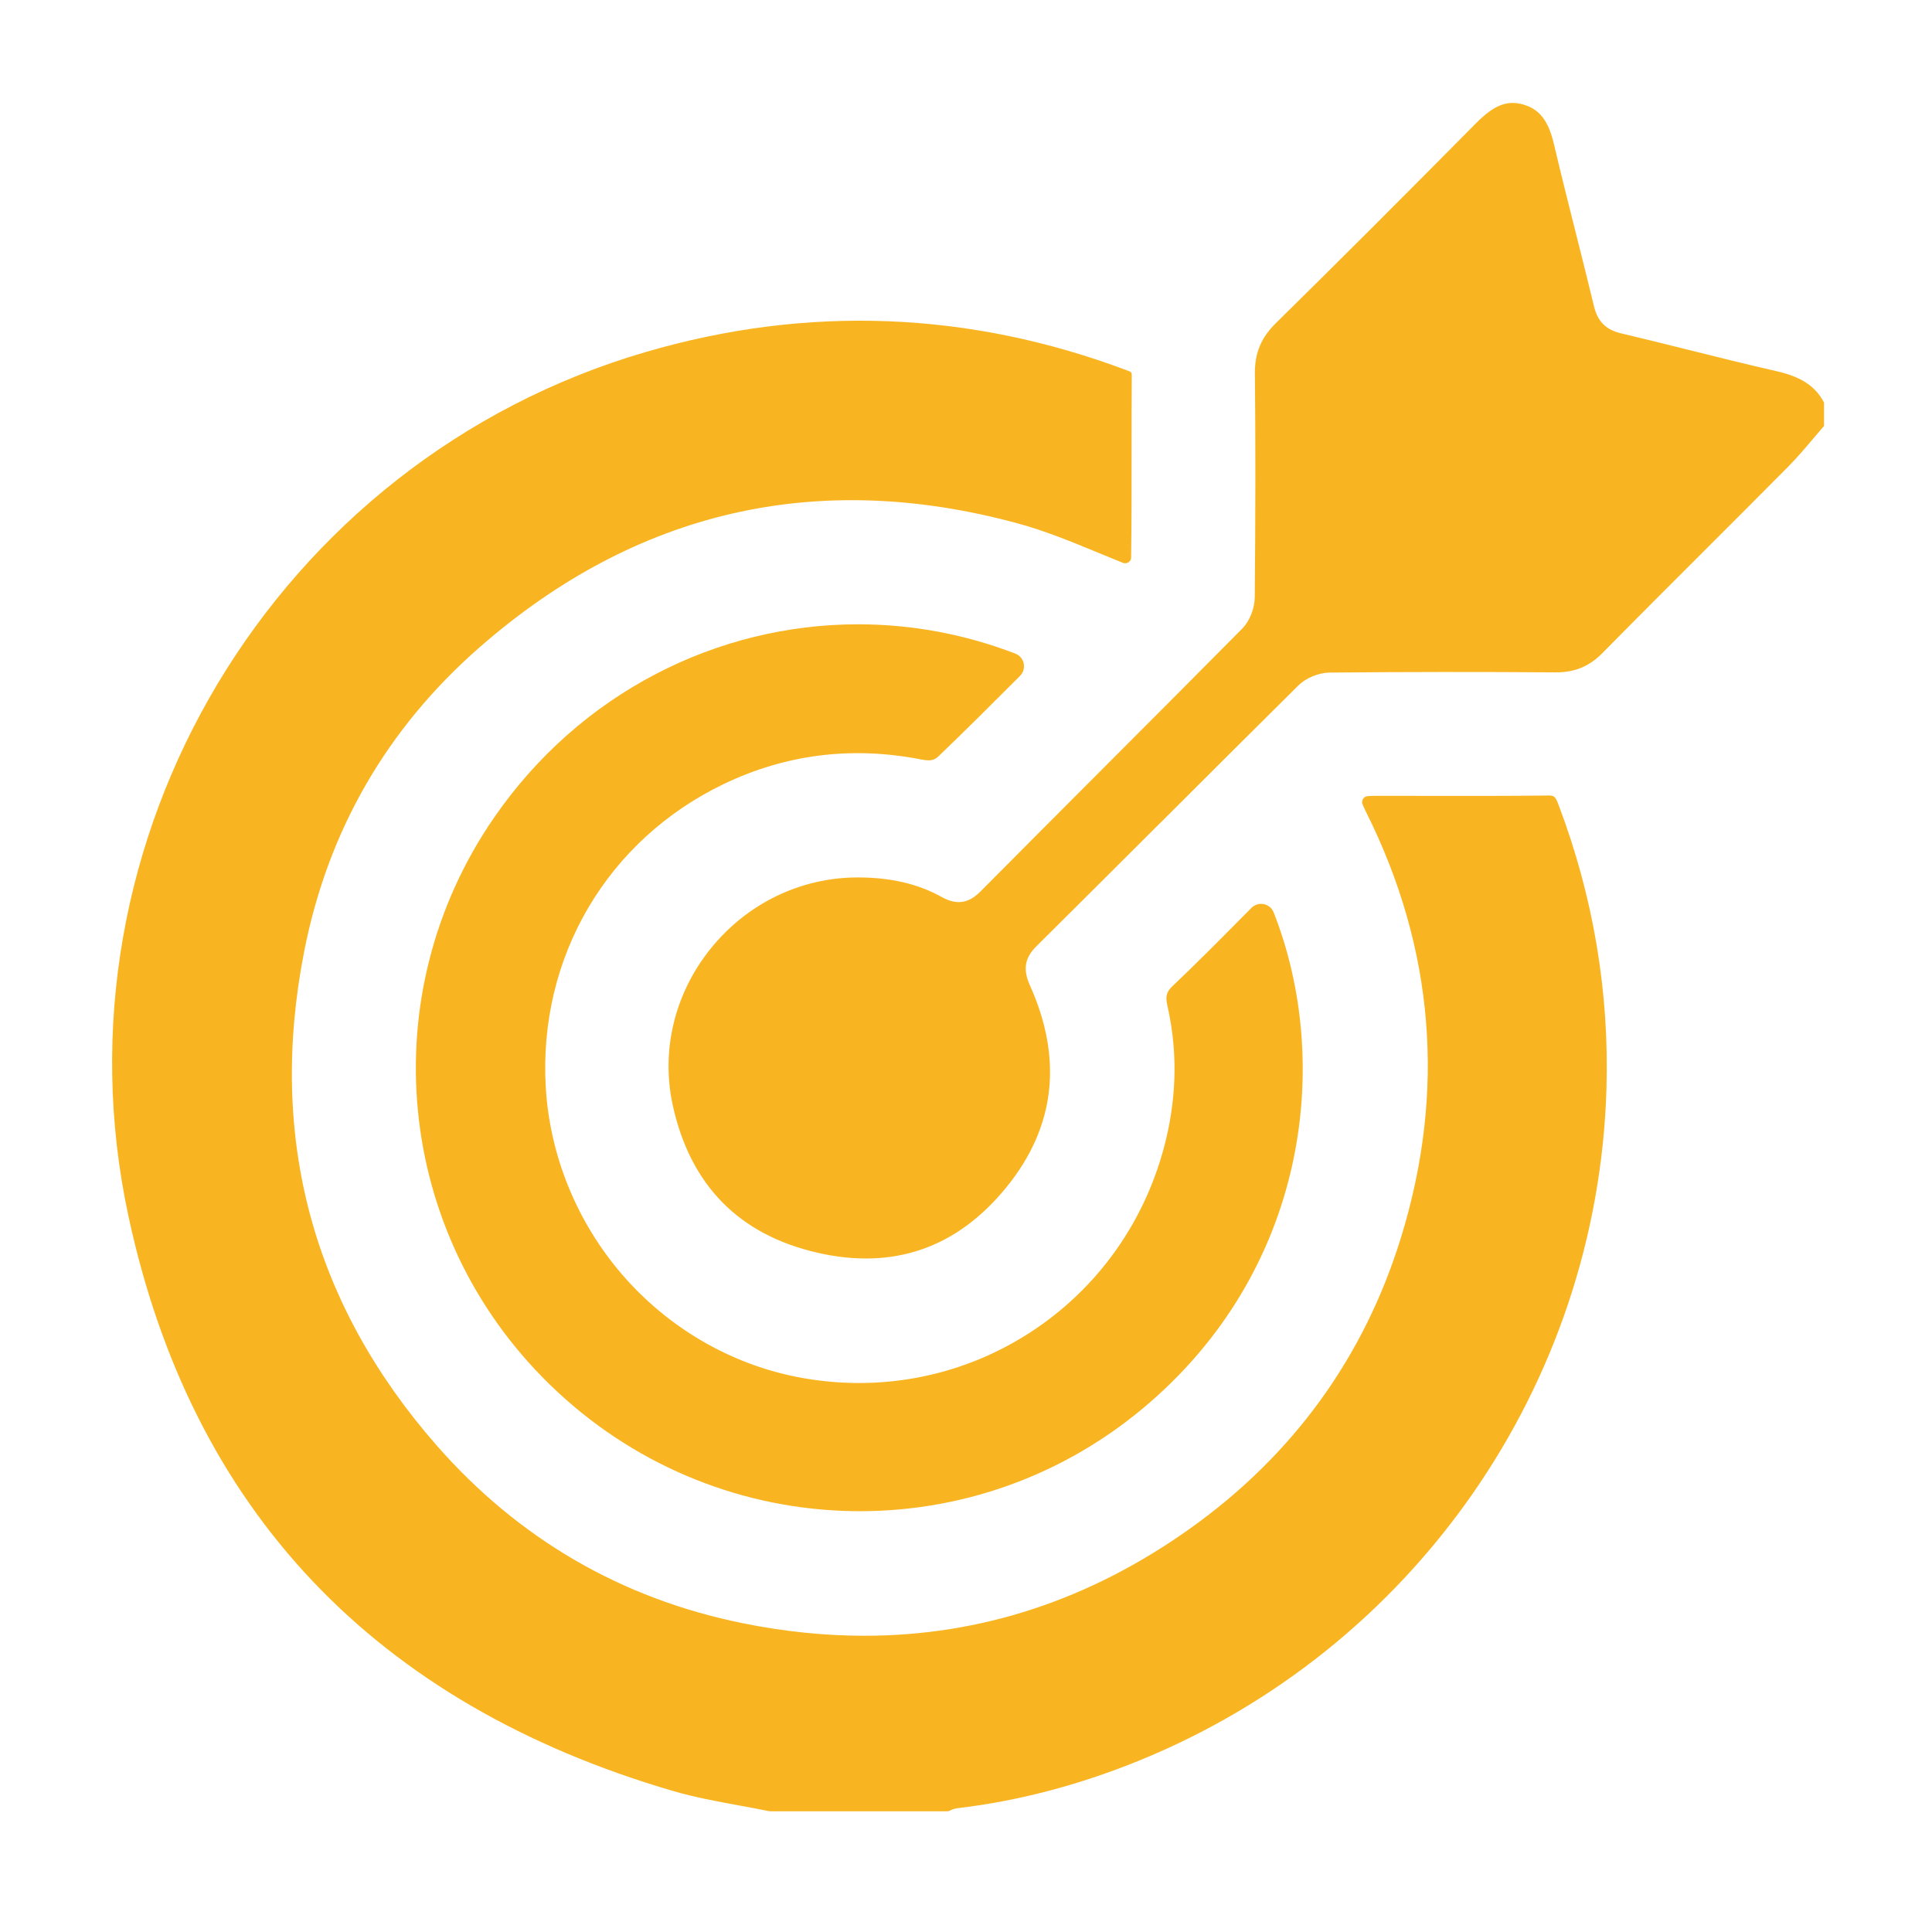 <?xml version="1.0" encoding="UTF-8"?>
<svg id="uuid-9e47b8e5-b13b-44af-87a6-64f05639feff" data-name="Calque 1" xmlns="http://www.w3.org/2000/svg" viewBox="0 0 1440 1440">
  <path d="m848.56,1312.44c205.1-83.33,342-279.75,348.79-500.4,2.23-72.58-9.83-144.11-35.86-212.59-2.44-6.41-3.36-6.59-8.47-6.52-30.55.37-61.59.32-91.61.26-11.59-.02-23.18-.05-34.77-.04-3.05,0-5.44.1-7.3.25-2.99.24-4.9,3.33-3.76,6.11.68,1.67,1.62,3.75,2.92,6.34,50.5,101.34,59.19,207.72,25.82,316.18-27.51,89.38-80.44,162.48-157.33,217.26-74.65,53.18-156,79.91-242.73,79.91-29.71,0-60.03-3.13-90.95-9.41-90.16-18.31-166.74-62.8-227.63-132.21-92.87-105.87-126.16-229.88-98.94-368.59,17.68-90.09,61.8-166.44,131.15-226.93,116.4-101.53,251.08-132.5,400.28-92.06,20.69,5.61,40.25,13.68,60.96,22.22,5.82,2.4,11.77,4.86,17.82,7.28,2.79,1.12,6.03-.79,6.11-3.79,0-.01,0-.03,0-.04.36-26.42.36-53.33.36-79.34,0-18.25,0-37.13.12-55.71.02-3.15.02-3.22-3.28-4.46-117.75-44.37-238.57-49.01-359.09-13.76C205,343.13,35.64,625.8,95.62,905.9c47.02,219.6,183.64,363.94,406.08,429.02,15.93,4.66,32.85,7.77,49.22,10.77,7.31,1.34,14.85,2.73,22.3,4.24.29.06.58.09.87.09h131.88c.69,0,1.36-.16,1.98-.47,1.51-.76,3.41-1.56,5.71-1.83,44.82-5.26,90.21-17.13,134.91-35.29Z" style="fill: #f9b521;"/>
  <path d="m864.62,613.56c33.72-33.67,68.59-68.48,103.03-102.59,5.76-5.7,15.17-9.59,23.41-9.67,56.22-.53,112.77-.58,168.08-.15,14.45.1,25.3-4.33,35.24-14.42,25.26-25.64,51.14-51.49,76.17-76.49,20.36-20.34,41.42-41.36,62-62.15,6.93-7,13.54-14.79,19.92-22.34,2.31-2.73,4.68-5.53,7.08-8.31v-17.36c-6.41-12.2-17.06-19.24-35.18-23.36-22.19-5.05-44.6-10.63-66.27-16.04-16.36-4.08-33.27-8.3-49.93-12.24-11.19-2.65-17.38-8.84-20.08-20.07-4.33-18.02-8.94-36.31-13.4-54.01-5.52-21.91-11.22-44.56-16.48-66.95-4.12-17.54-10.8-26.1-23.07-29.55-11.9-3.35-21.68.56-34.92,13.92-58.34,58.92-105.78,106.29-149.28,149.08-10.94,10.76-15.75,22.26-15.61,37.28.5,50.49.46,105.07-.1,166.83-.08,8.52-3.83,17.99-9.34,23.56-34.58,34.94-69.89,70.3-104.03,104.5-29.89,29.94-60.8,60.9-91.09,91.44-8.91,8.99-17.83,10.25-28.91,4.09-17.62-9.8-38.06-14.56-62.5-14.57h-.03c-42.57,0-82.57,19.4-109.77,53.22-26.84,33.39-37.07,75.98-28.07,116.86,13.06,59.29,49.27,96.17,107.63,109.61,56.65,13.04,104.09-3.37,141.02-48.8,36.35-44.71,42.24-95.33,17.5-150.47-5.36-11.95-3.92-20.43,4.96-29.24,30.73-30.48,61.88-61.58,92-91.66Z" style="fill: #f9b521;"/>
  <path d="m368.29,609.34c-91.28,132.33-73.92,309.99,41.28,422.43,121.66,118.73,311.57,126.63,441.75,18.37,123.46-102.67,142.04-258.31,97.99-370.11-2.66-6.76-11.44-8.5-16.56-3.34-3.09,3.1-6.17,6.21-9.25,9.32-16.02,16.15-32.59,32.86-49.42,48.82-4.74,4.5-5.59,7.72-3.93,15,7.33,32.19,7.01,65.48-.96,98.95-14.35,60.26-50.56,111.66-101.97,144.74-51.39,33.07-113.04,44.68-173.61,32.69-49.87-9.87-96-36.95-129.9-76.24-33.89-39.28-54.12-89.1-56.96-140.29-2.63-47.32,8.34-93.35,31.72-133.12,23.4-39.79,58.26-71.65,100.81-92.12,46.52-22.39,96.3-28.53,147.93-18.26,1.76.35,3.51.51,5.04.53,2.62.04,5.14-1,7.03-2.81,20.39-19.51,40.08-39.22,60.88-60.04.04-.04.07-.07.11-.11,5.16-5.17,3.32-13.96-3.49-16.59-38.26-14.73-77.91-21.85-117.15-21.85-105.14,0-207.26,51.14-271.33,144.02Z" style="fill: #f9b521;"/>
</svg>